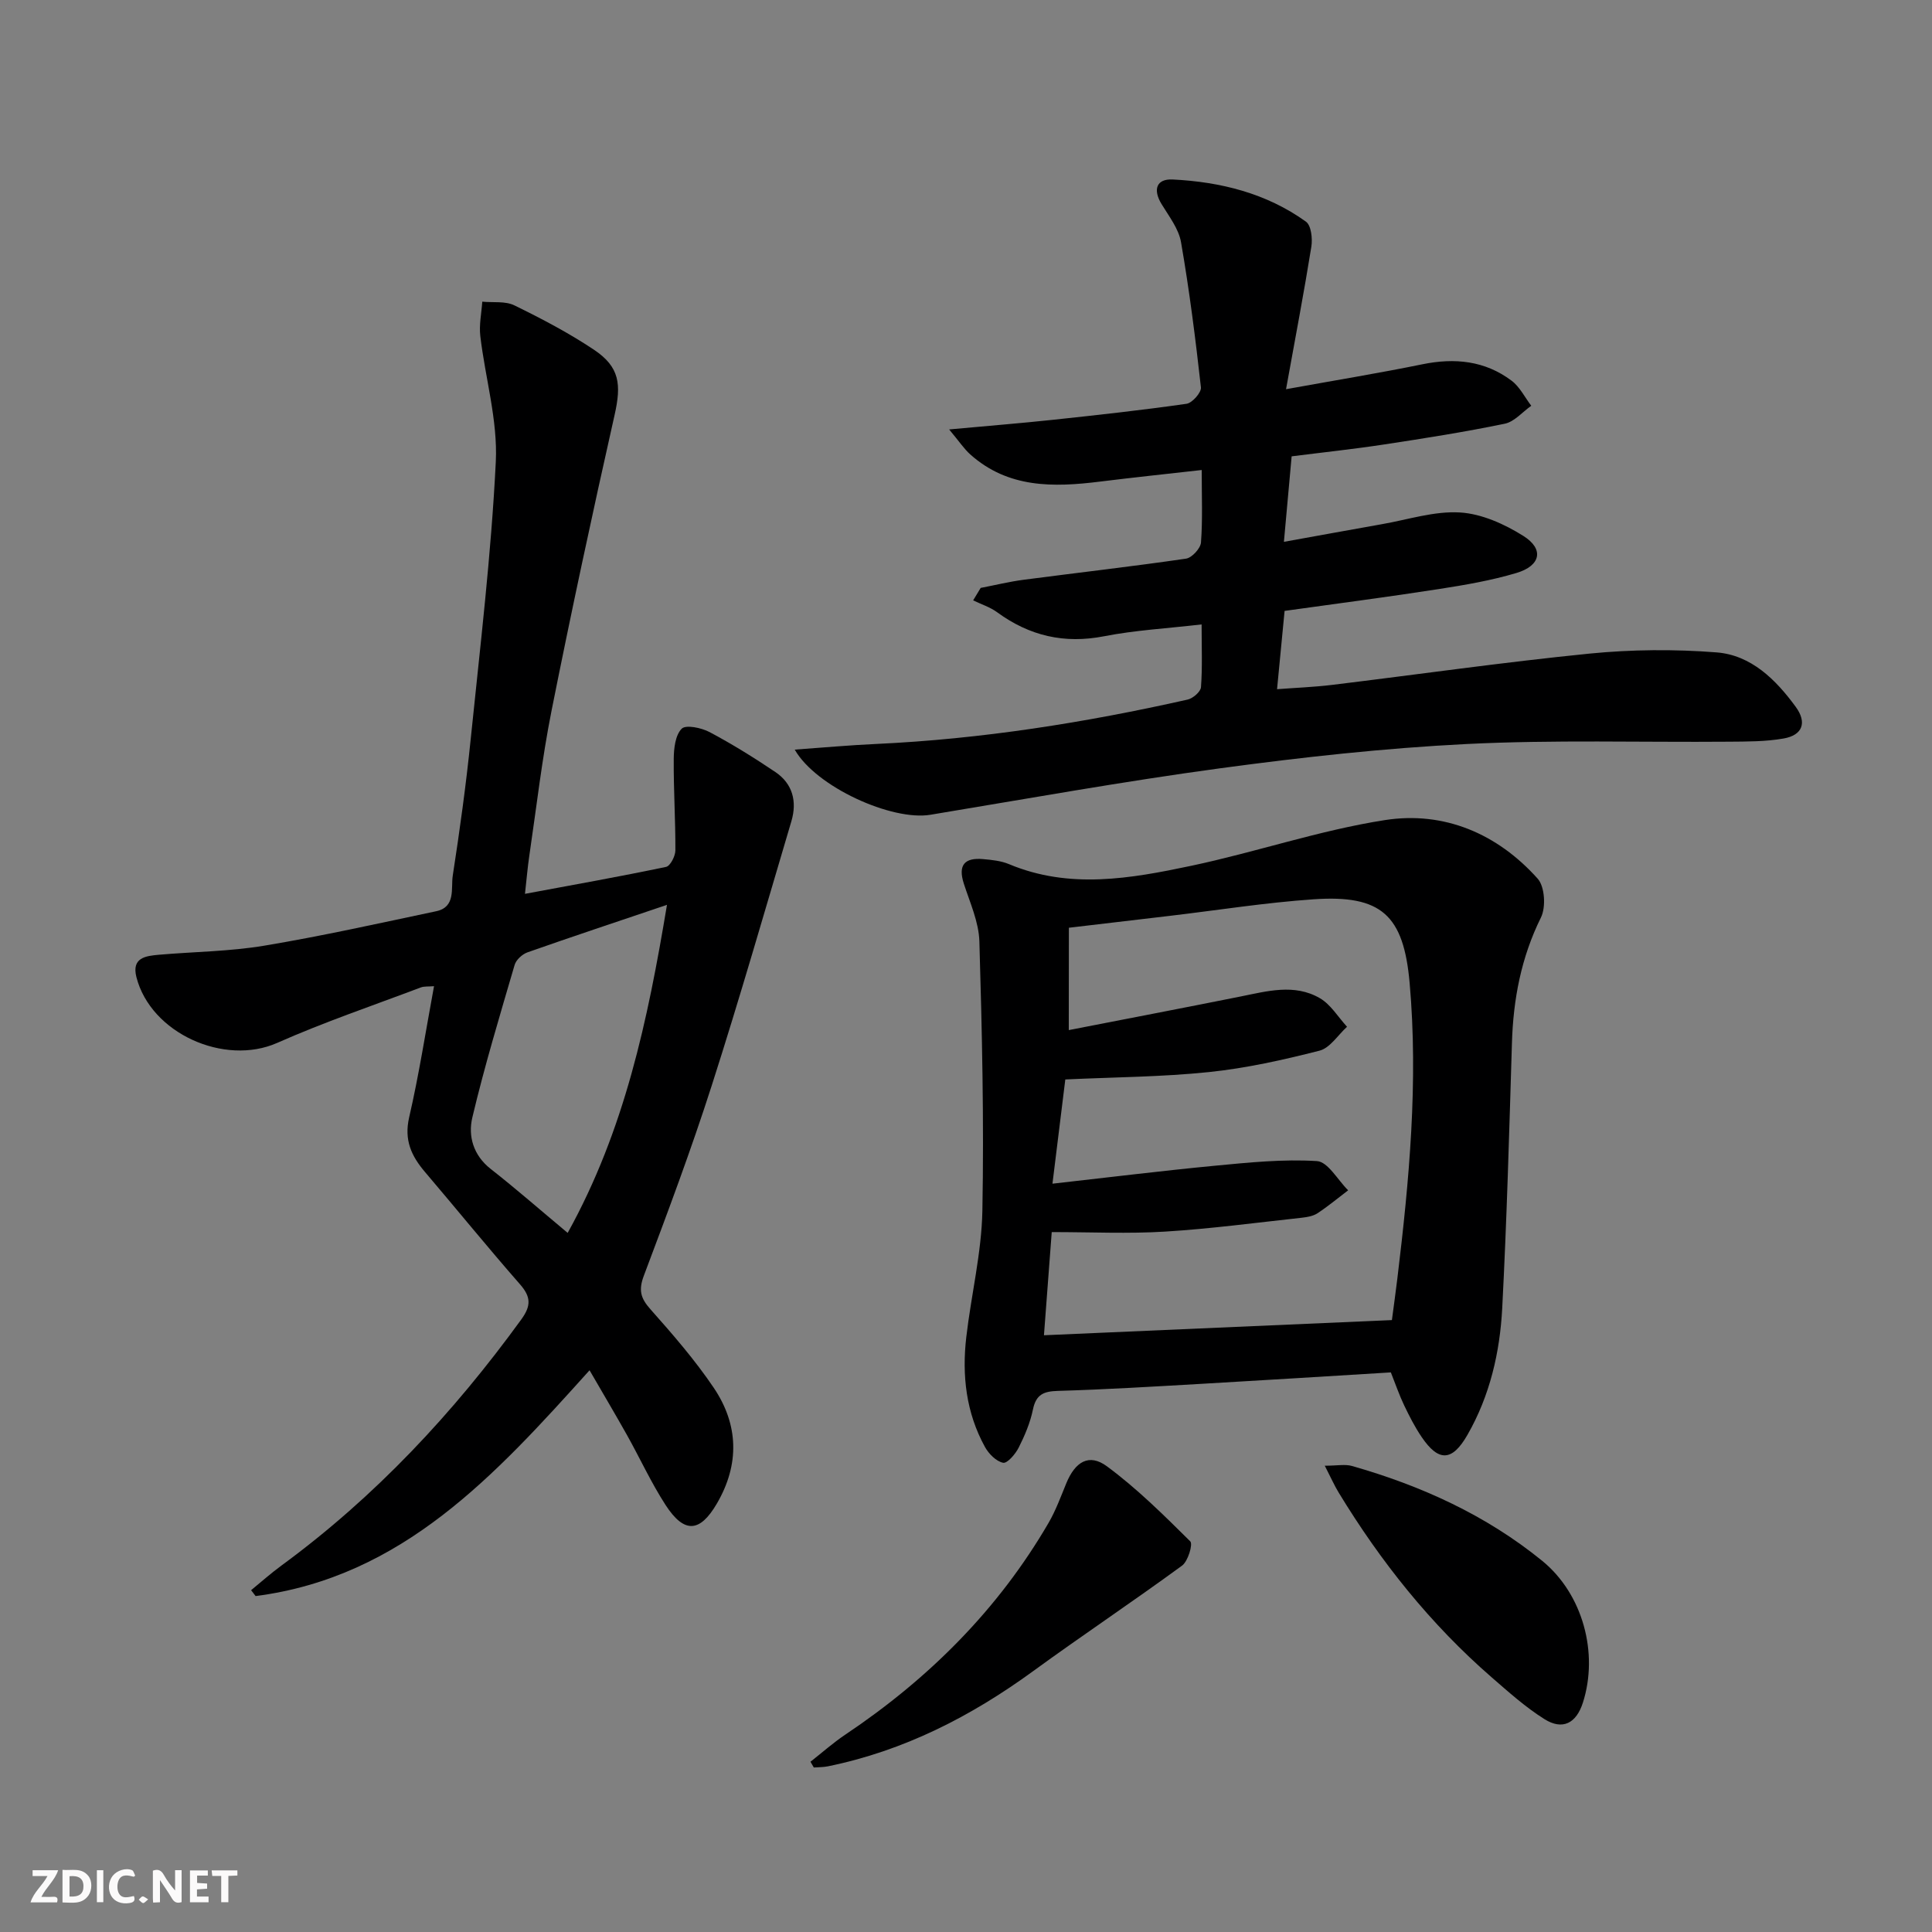 <svg enable-background="new 0 0 400 400" viewBox="0 0 400 400" xmlns="http://www.w3.org/2000/svg"><rect x="0" y="0" width="400" height="400" fill="#808080" stroke="none"/><g fill="#fbfafa"><path d="m37.59 393.81c-.92.31-1.52.05-2-.78-.7-1.2-1.52-2.34-2.47-3.78v4.59c-.55.03-.95.05-1.41.07-.03-.37-.06-.64-.06-.91 0-1.91 0-3.81 0-5.7 1.13-.41 1.77-.03 2.29.91.62 1.11 1.38 2.14 2.31 3.19v-4.2h1.35v6.61z"/><path d="m12.94 393.88v-6.75c1.9.19 3.93-.54 5.37 1.29.8 1.01.78 2.88.03 3.97-1.37 1.97-3.4 1.51-5.4 1.49m1.45-1.22c2.04.12 2.92-.58 2.89-2.21-.03-1.51-.98-2.19-2.89-2z"/><path d="m11.81 393.87h-5.49c.68-2.18 2.47-3.48 3.51-5.45h-3.08v-1.21h5.29c-.71 2.13-2.44 3.48-3.47 5.51.86 0 1.63.04 2.39-.01.79-.05 1.14.21.85 1.16"/><path d="m39.33 393.86v-6.61h3.7v1.07h-2.22v1.52c.68.04 1.34.09 2.07.13v1.07c-.72.05-1.38.09-2.1.14v1.48h2.4v1.19h-3.85z"/><path d="m27.71 388.56c-1.15-.3-2.46-.61-3.1.64-.37.73-.41 1.93-.06 2.67.63 1.35 1.99.93 3.17.68.35.94-.01 1.32-.93 1.46-1.62.25-3.05-.27-3.76-1.48-.73-1.25-.6-3.03.31-4.17.88-1.11 2.71-1.7 4-1.16.32.13.44.74.65 1.12-.1.08-.19.16-.28.24"/><path d="m49.15 387.24v1.07c-.59.02-1.17.05-1.87.08v5.44h-1.48v-5.44h-1.85c-.05-.4-.08-.73-.13-1.15z"/><path d="m20.06 387.21h1.33v6.62h-1.33z"/><path d="m30.68 393.25c-.49.38-.8.79-1.05.76-.32-.05-.6-.45-.9-.7.26-.24.51-.64.8-.67.29-.04.62.3 1.15.61"/></g><path d="m122.06 283.7c-19.57 21.75-38.73 42.81-69.14 46.75-.31-.41-.62-.81-.93-1.22 2.1-1.72 4.13-3.53 6.32-5.13 19.38-14.22 35.55-31.54 49.63-50.94 2.05-2.83 1.99-4.67-.28-7.26-6.69-7.64-13.09-15.52-19.67-23.25-2.82-3.31-4.36-6.62-3.28-11.31 2.04-8.83 3.42-17.81 5.15-27.16-1.22.1-2.05 0-2.74.26-9.94 3.76-20.03 7.18-29.73 11.48-10.91 4.83-26.18-1.96-29.15-13.63-1.02-4.02 1.92-4.38 4.68-4.62 7.27-.63 14.64-.68 21.81-1.88 11.93-1.99 23.75-4.63 35.58-7.13 4.11-.87 3.02-4.74 3.43-7.38 1.44-9.34 2.74-18.72 3.7-28.12 1.96-19.17 4.26-38.33 5.21-57.56.42-8.6-2.19-17.34-3.21-26.04-.27-2.32.25-4.73.41-7.1 2.23.22 4.75-.16 6.64.76 5.65 2.76 11.28 5.71 16.5 9.2 5.33 3.57 5.67 7.19 4.26 13.47-4.59 20.37-8.98 40.79-13.06 61.26-1.98 9.92-3.12 20-4.6 30.01-.36 2.42-.56 4.87-.9 7.9 10.1-1.88 19.68-3.58 29.21-5.58.87-.18 1.92-2.22 1.93-3.4.03-6.32-.39-12.64-.34-18.96.02-2.16.32-4.91 1.65-6.25.86-.87 4.09-.19 5.77.7 4.69 2.49 9.22 5.31 13.62 8.27 3.6 2.43 4.52 6.12 3.32 10.18-5.42 18.27-10.68 36.6-16.5 54.75-4.25 13.26-9.14 26.32-14.05 39.35-1.11 2.95-.7 4.63 1.34 6.92 4.63 5.21 9.24 10.52 13.13 16.28 5.15 7.63 5.39 15.85.66 23.96-3.53 6.05-6.77 6.27-10.64.3-2.97-4.59-5.27-9.62-7.94-14.4-2.42-4.31-4.95-8.58-7.79-13.48zm-4.53-28.44c11.8-21.3 16.56-43.91 20.56-67.92-10.41 3.52-19.67 6.59-28.87 9.83-1.08.38-2.36 1.54-2.67 2.6-3.07 10.49-6.24 20.97-8.76 31.6-.91 3.84.19 7.82 3.82 10.66 5.22 4.09 10.22 8.47 15.92 13.23z" fill="#000001"/><path d="m287.96 284.14c-13.21.8-26.14 1.62-39.08 2.36-9.95.57-19.91 1.18-29.87 1.47-2.96.09-4.51.75-5.15 3.85-.56 2.73-1.69 5.39-2.95 7.89-.67 1.34-2.38 3.32-3.23 3.14-1.44-.3-2.98-1.86-3.76-3.28-3.91-7.1-4.78-14.83-3.86-22.74 1.01-8.73 3.16-17.41 3.33-26.14.35-18.58-.07-37.19-.62-55.78-.12-4.02-1.95-8.03-3.22-11.96-1.25-3.88.18-5.42 3.99-5.08 1.81.16 3.71.35 5.36 1.04 12.53 5.25 25.2 2.99 37.7.35 13.45-2.84 26.59-7.36 40.13-9.47 12.23-1.9 23.28 2.79 31.64 12.14 1.47 1.65 1.72 5.91.66 8.04-4.09 8.27-5.73 16.91-6 26-.56 18.29-1.06 36.58-2.01 54.85-.48 9.16-2.54 18.11-7.18 26.22-3.17 5.55-5.98 5.68-9.51.47-1.39-2.05-2.54-4.3-3.61-6.54-.99-2.06-1.74-4.26-2.76-6.83zm-66.68-70.87c12.1-2.36 23.81-4.6 35.49-6.94 5.55-1.11 11.21-2.73 16.49.33 2.26 1.31 3.77 3.9 5.63 5.92-1.88 1.71-3.52 4.39-5.7 4.95-7.52 1.92-15.18 3.63-22.88 4.43-9.71 1.01-19.53 1.05-29.75 1.53-.85 6.89-1.73 13.99-2.66 21.58 11.87-1.33 22.74-2.68 33.64-3.72 7.02-.67 14.13-1.4 21.12-.96 2.27.14 4.31 3.93 6.46 6.05-2.11 1.6-4.15 3.31-6.36 4.76-.92.6-2.19.8-3.33.93-9.4 1.02-18.79 2.28-28.21 2.86-7.61.47-15.28.1-23.47.1-.55 7.26-1.07 14.27-1.61 21.36 24.29-1.06 47.96-2.09 72.04-3.14.36-2.74.77-5.68 1.13-8.63 2.46-20.32 4.35-40.67 2.54-61.17-1.24-14.03-5.83-18.29-19.89-17.32-9.93.68-19.8 2.25-29.7 3.42-7.02.83-14.04 1.65-20.96 2.47-.02 7.23-.02 13.84-.02 21.19z" fill="#000001"/><path d="m265.96 126.48c-.51 5.26-.99 10.34-1.56 16.21 3.96-.3 7.65-.44 11.31-.88 17.8-2.16 35.56-4.71 53.4-6.49 8.69-.86 17.57-.93 26.28-.25 7.16.56 12.26 5.62 16.38 11.25 2.4 3.27 1.45 5.89-2.5 6.58-3.71.65-7.56.63-11.35.66-18.09.15-36.21-.42-54.27.48-17.06.85-34.12 2.74-51.06 5.03-20.05 2.72-39.99 6.31-59.96 9.62-7.98 1.32-23.68-5.76-28.09-13.49 5.86-.42 11.35-.92 16.84-1.17 21.8-1.01 43.26-4.41 64.51-9.19 1.1-.25 2.69-1.62 2.76-2.57.31-4.1.13-8.23.13-12.99-7.13.83-13.75 1.19-20.19 2.45-8.25 1.61-15.45-.08-22.13-4.96-1.47-1.08-3.31-1.66-4.98-2.47.52-.86 1.04-1.72 1.56-2.58 2.98-.57 5.93-1.3 8.93-1.69 11.2-1.47 22.42-2.74 33.59-4.37 1.21-.18 2.99-2.11 3.09-3.34.36-4.77.15-9.59.15-15.01-7.36.83-14.22 1.55-21.06 2.4-9.62 1.2-19.01 1.39-26.86-5.63-1.26-1.13-2.22-2.59-4.37-5.17 8.13-.75 14.8-1.28 21.45-1.99 9.25-.99 18.5-2 27.7-3.32 1.18-.17 3.09-2.34 2.98-3.39-1.12-10.05-2.39-20.1-4.12-30.06-.48-2.79-2.5-5.37-4.04-7.91-1.83-3.01-1.04-5.24 2.3-5.08 9.9.49 19.41 2.84 27.6 8.73 1.09.78 1.39 3.51 1.12 5.19-1.51 9.41-3.3 18.77-5.24 29.5 10.45-1.89 19.38-3.35 28.23-5.16 6.7-1.37 12.95-.75 18.47 3.4 1.7 1.28 2.73 3.43 4.07 5.19-1.82 1.28-3.49 3.31-5.5 3.72-8.28 1.71-16.65 3.03-25.02 4.3-6.22.95-12.48 1.61-19.09 2.45-.51 5.67-1.02 11.23-1.6 17.7 7.18-1.29 13.75-2.5 20.33-3.66 5.37-.94 10.81-2.74 16.12-2.42 4.48.27 9.21 2.4 13.11 4.85 4.35 2.72 3.63 6.18-1.42 7.68-5.23 1.56-10.67 2.49-16.08 3.33-10.33 1.61-20.69 2.95-31.92 4.52z" fill="#000001"/><path d="m167.8 364.75c2.41-1.89 4.71-3.94 7.25-5.64 17.23-11.55 31.6-25.85 42.07-43.86 1.48-2.56 2.51-5.39 3.64-8.14 1.84-4.48 4.71-6.26 8.41-3.53 6.21 4.58 11.76 10.09 17.26 15.54.59.58-.47 4.12-1.69 5.02-10.15 7.43-20.64 14.42-30.81 21.83-12.9 9.4-26.79 16.52-42.53 19.73-.95.19-1.94.17-2.91.24-.24-.4-.47-.79-.69-1.19z" fill="#000001"/><path d="m274.28 303.46c2.6 0 4.21-.35 5.61.05 14.34 4.08 27.76 10.17 39.39 19.63 8.45 6.88 11.72 19.14 8.44 29.38-1.37 4.27-4.2 5.77-7.97 3.4-3.9-2.45-7.4-5.59-10.9-8.63-12.66-11-22.99-23.96-31.68-38.25-.86-1.4-1.52-2.91-2.89-5.58z" fill="#000001"/></svg>
